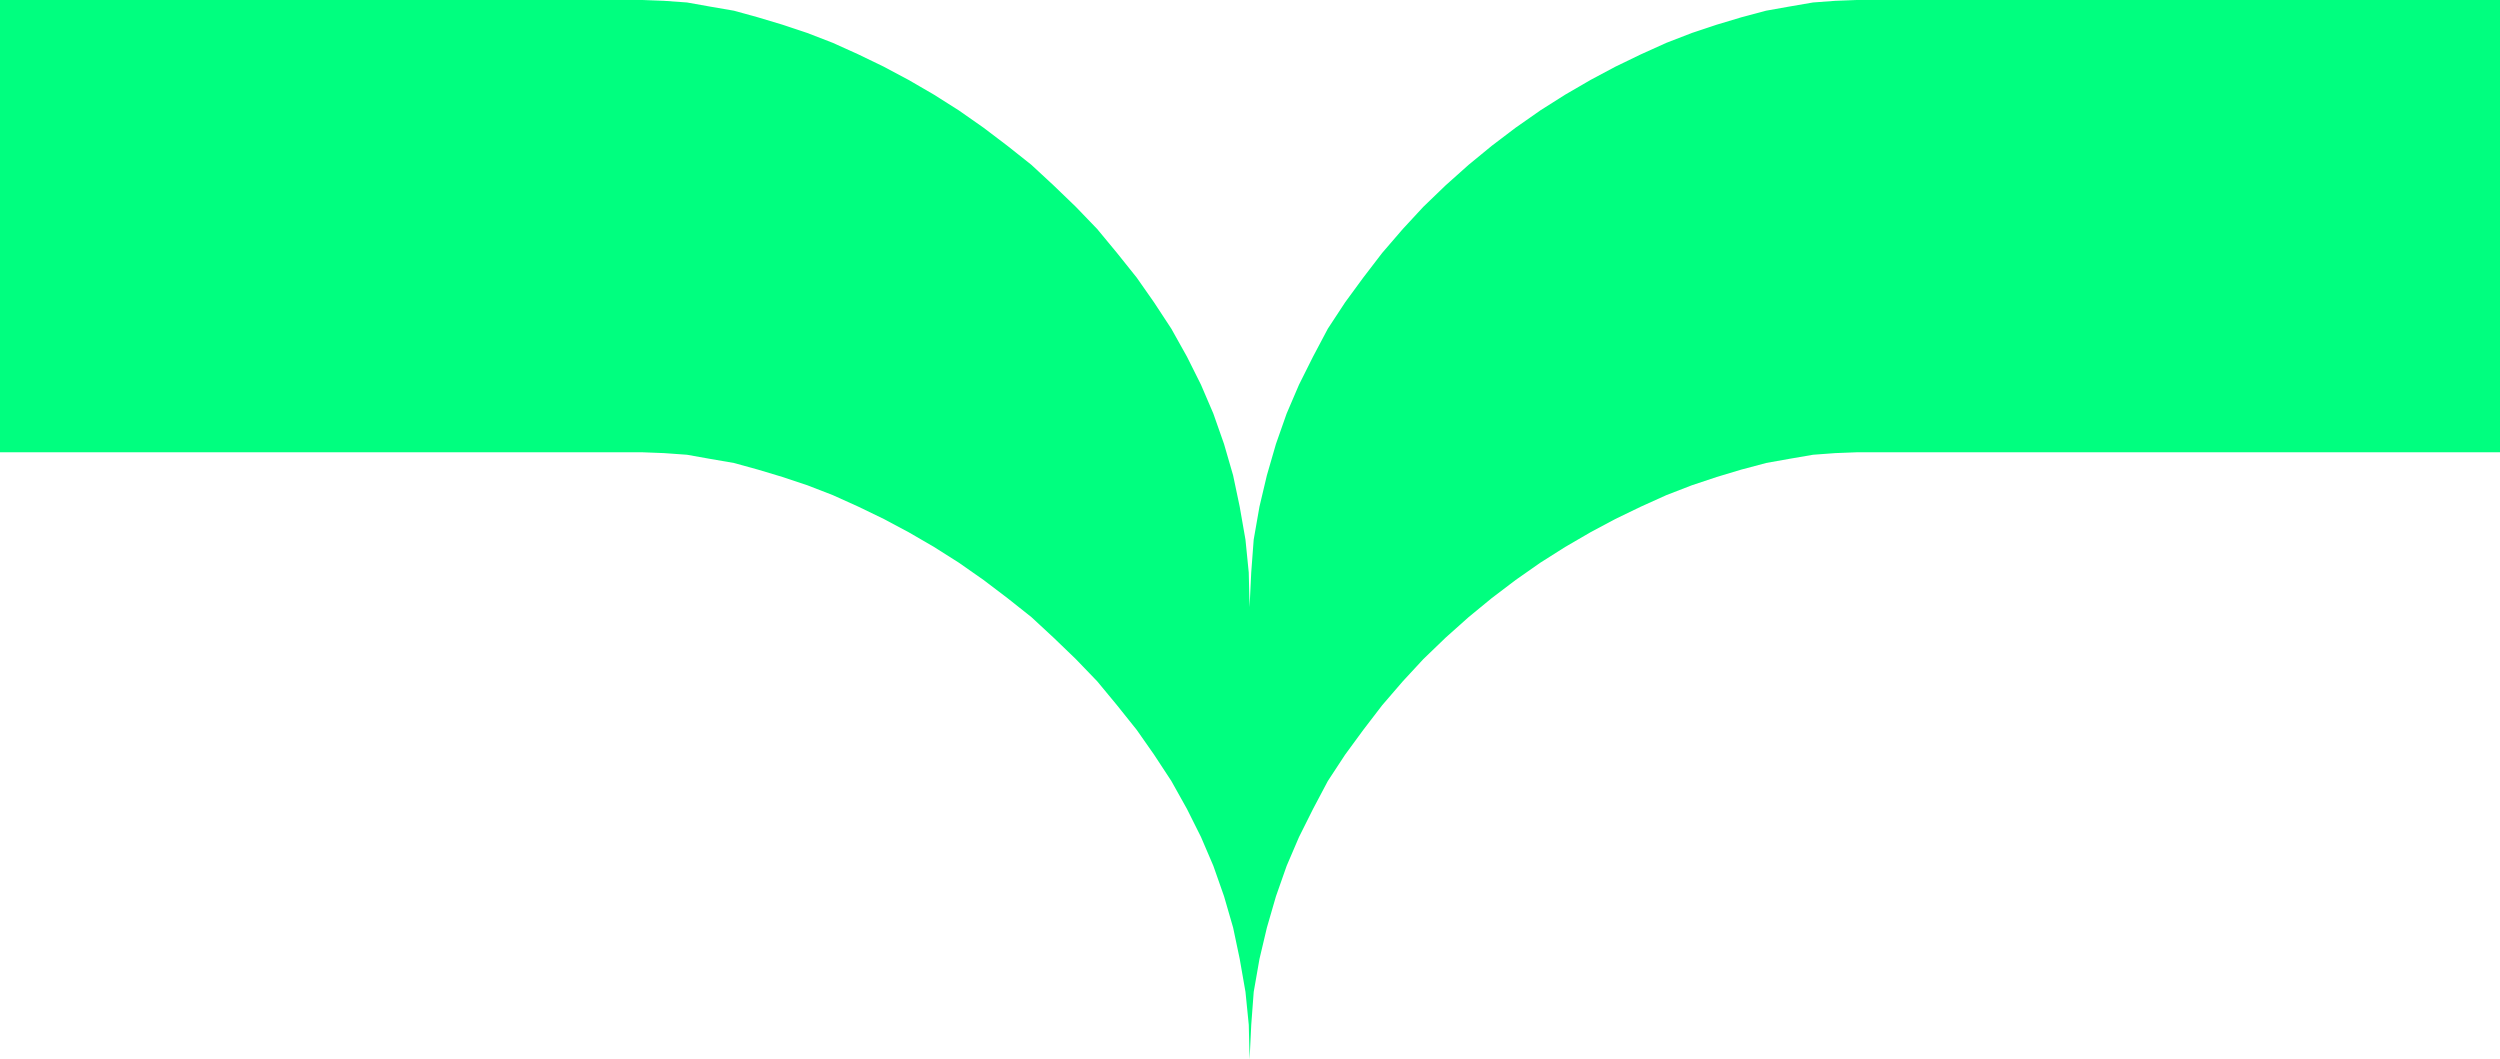 <?xml version="1.0" encoding="UTF-8" standalone="no"?>
<svg
   version="1.0"
   width="129.766mm"
   height="54.991mm"
   id="svg1"
   sodipodi:docname="Shape 448.wmf"
   xmlns:inkscape="http://www.inkscape.org/namespaces/inkscape"
   xmlns:sodipodi="http://sodipodi.sourceforge.net/DTD/sodipodi-0.dtd"
   xmlns="http://www.w3.org/2000/svg"
   xmlns:svg="http://www.w3.org/2000/svg">
  <sodipodi:namedview
     id="namedview1"
     pagecolor="#ffffff"
     bordercolor="#000000"
     borderopacity="0.25"
     inkscape:showpageshadow="2"
     inkscape:pageopacity="0.0"
     inkscape:pagecheckerboard="0"
     inkscape:deskcolor="#d1d1d1"
     inkscape:document-units="mm" />
  <defs
     id="defs1">
    <pattern
       id="WMFhbasepattern"
       patternUnits="userSpaceOnUse"
       width="6"
       height="6"
       x="0"
       y="0" />
  </defs>
  <path
     style="fill:#00ff7f;fill-opacity:1;fill-rule:evenodd;stroke:none"
     d="m 0,88.729 h 126.048 l 4.202,0.162 4.525,0.323 4.525,0.808 4.686,0.808 4.686,1.293 4.848,1.455 4.848,1.616 5.01,1.939 5.01,2.263 5.01,2.424 4.848,2.586 5.01,2.909 4.848,3.071 4.848,3.394 4.686,3.556 4.686,3.717 4.363,4.04 4.363,4.202 4.202,4.364 3.878,4.687 3.878,4.849 3.394,4.849 3.394,5.172 3.07,5.495 2.747,5.495 2.424,5.657 2.101,5.98 1.778,6.142 1.293,6.142 1.131,6.465 0.646,6.465 0.162,6.788 0.323,-6.788 0.485,-6.465 1.131,-6.465 1.454,-6.142 1.778,-6.142 2.101,-5.98 2.424,-5.657 2.747,-5.495 2.909,-5.495 3.394,-5.172 3.555,-4.849 3.717,-4.849 4.04,-4.687 4.04,-4.364 4.363,-4.202 4.525,-4.04 4.525,-3.717 4.686,-3.556 4.848,-3.394 4.848,-3.071 5.01,-2.909 4.848,-2.586 5.01,-2.424 5.01,-2.263 5.01,-1.939 4.848,-1.616 4.848,-1.455 4.848,-1.293 4.525,-0.808 4.686,-0.808 4.363,-0.323 4.202,-0.162 H 490.455 V 0 H 364.246 l -4.202,0.162 -4.363,0.323 -4.686,0.808 -4.525,0.808 -4.848,1.293 -4.848,1.455 -4.848,1.616 -5.01,1.939 -5.01,2.263 -5.01,2.424 -4.848,2.586 -5.01,2.909 -4.848,3.071 -4.848,3.394 -4.686,3.556 -4.525,3.717 -4.525,4.04 -4.363,4.202 -4.04,4.364 -4.04,4.687 -3.717,4.849 -3.555,4.849 -3.394,5.172 -2.909,5.495 -2.747,5.495 -2.424,5.657 -2.101,5.98 -1.778,6.142 -1.454,6.142 -1.131,6.465 -0.485,6.465 -0.323,6.788 -0.162,-6.788 -0.646,-6.465 -1.131,-6.465 -1.293,-6.142 -1.778,-6.142 -2.101,-5.98 -2.424,-5.657 -2.747,-5.495 -3.07,-5.495 -3.394,-5.172 -3.394,-4.849 -3.878,-4.849 -3.878,-4.687 -4.202,-4.364 -4.363,-4.202 -4.363,-4.04 -4.686,-3.717 -4.686,-3.556 -4.848,-3.394 -4.848,-3.071 -5.01,-2.909 -4.848,-2.586 -5.01,-2.424 -5.01,-2.263 -5.01,-1.939 -4.848,-1.616 -4.848,-1.455 -4.686,-1.293 -4.686,-0.808 -4.525,-0.808 -4.525,-0.323 L 126.048,0 H 0 Z"
     id="path1" />
</svg>
